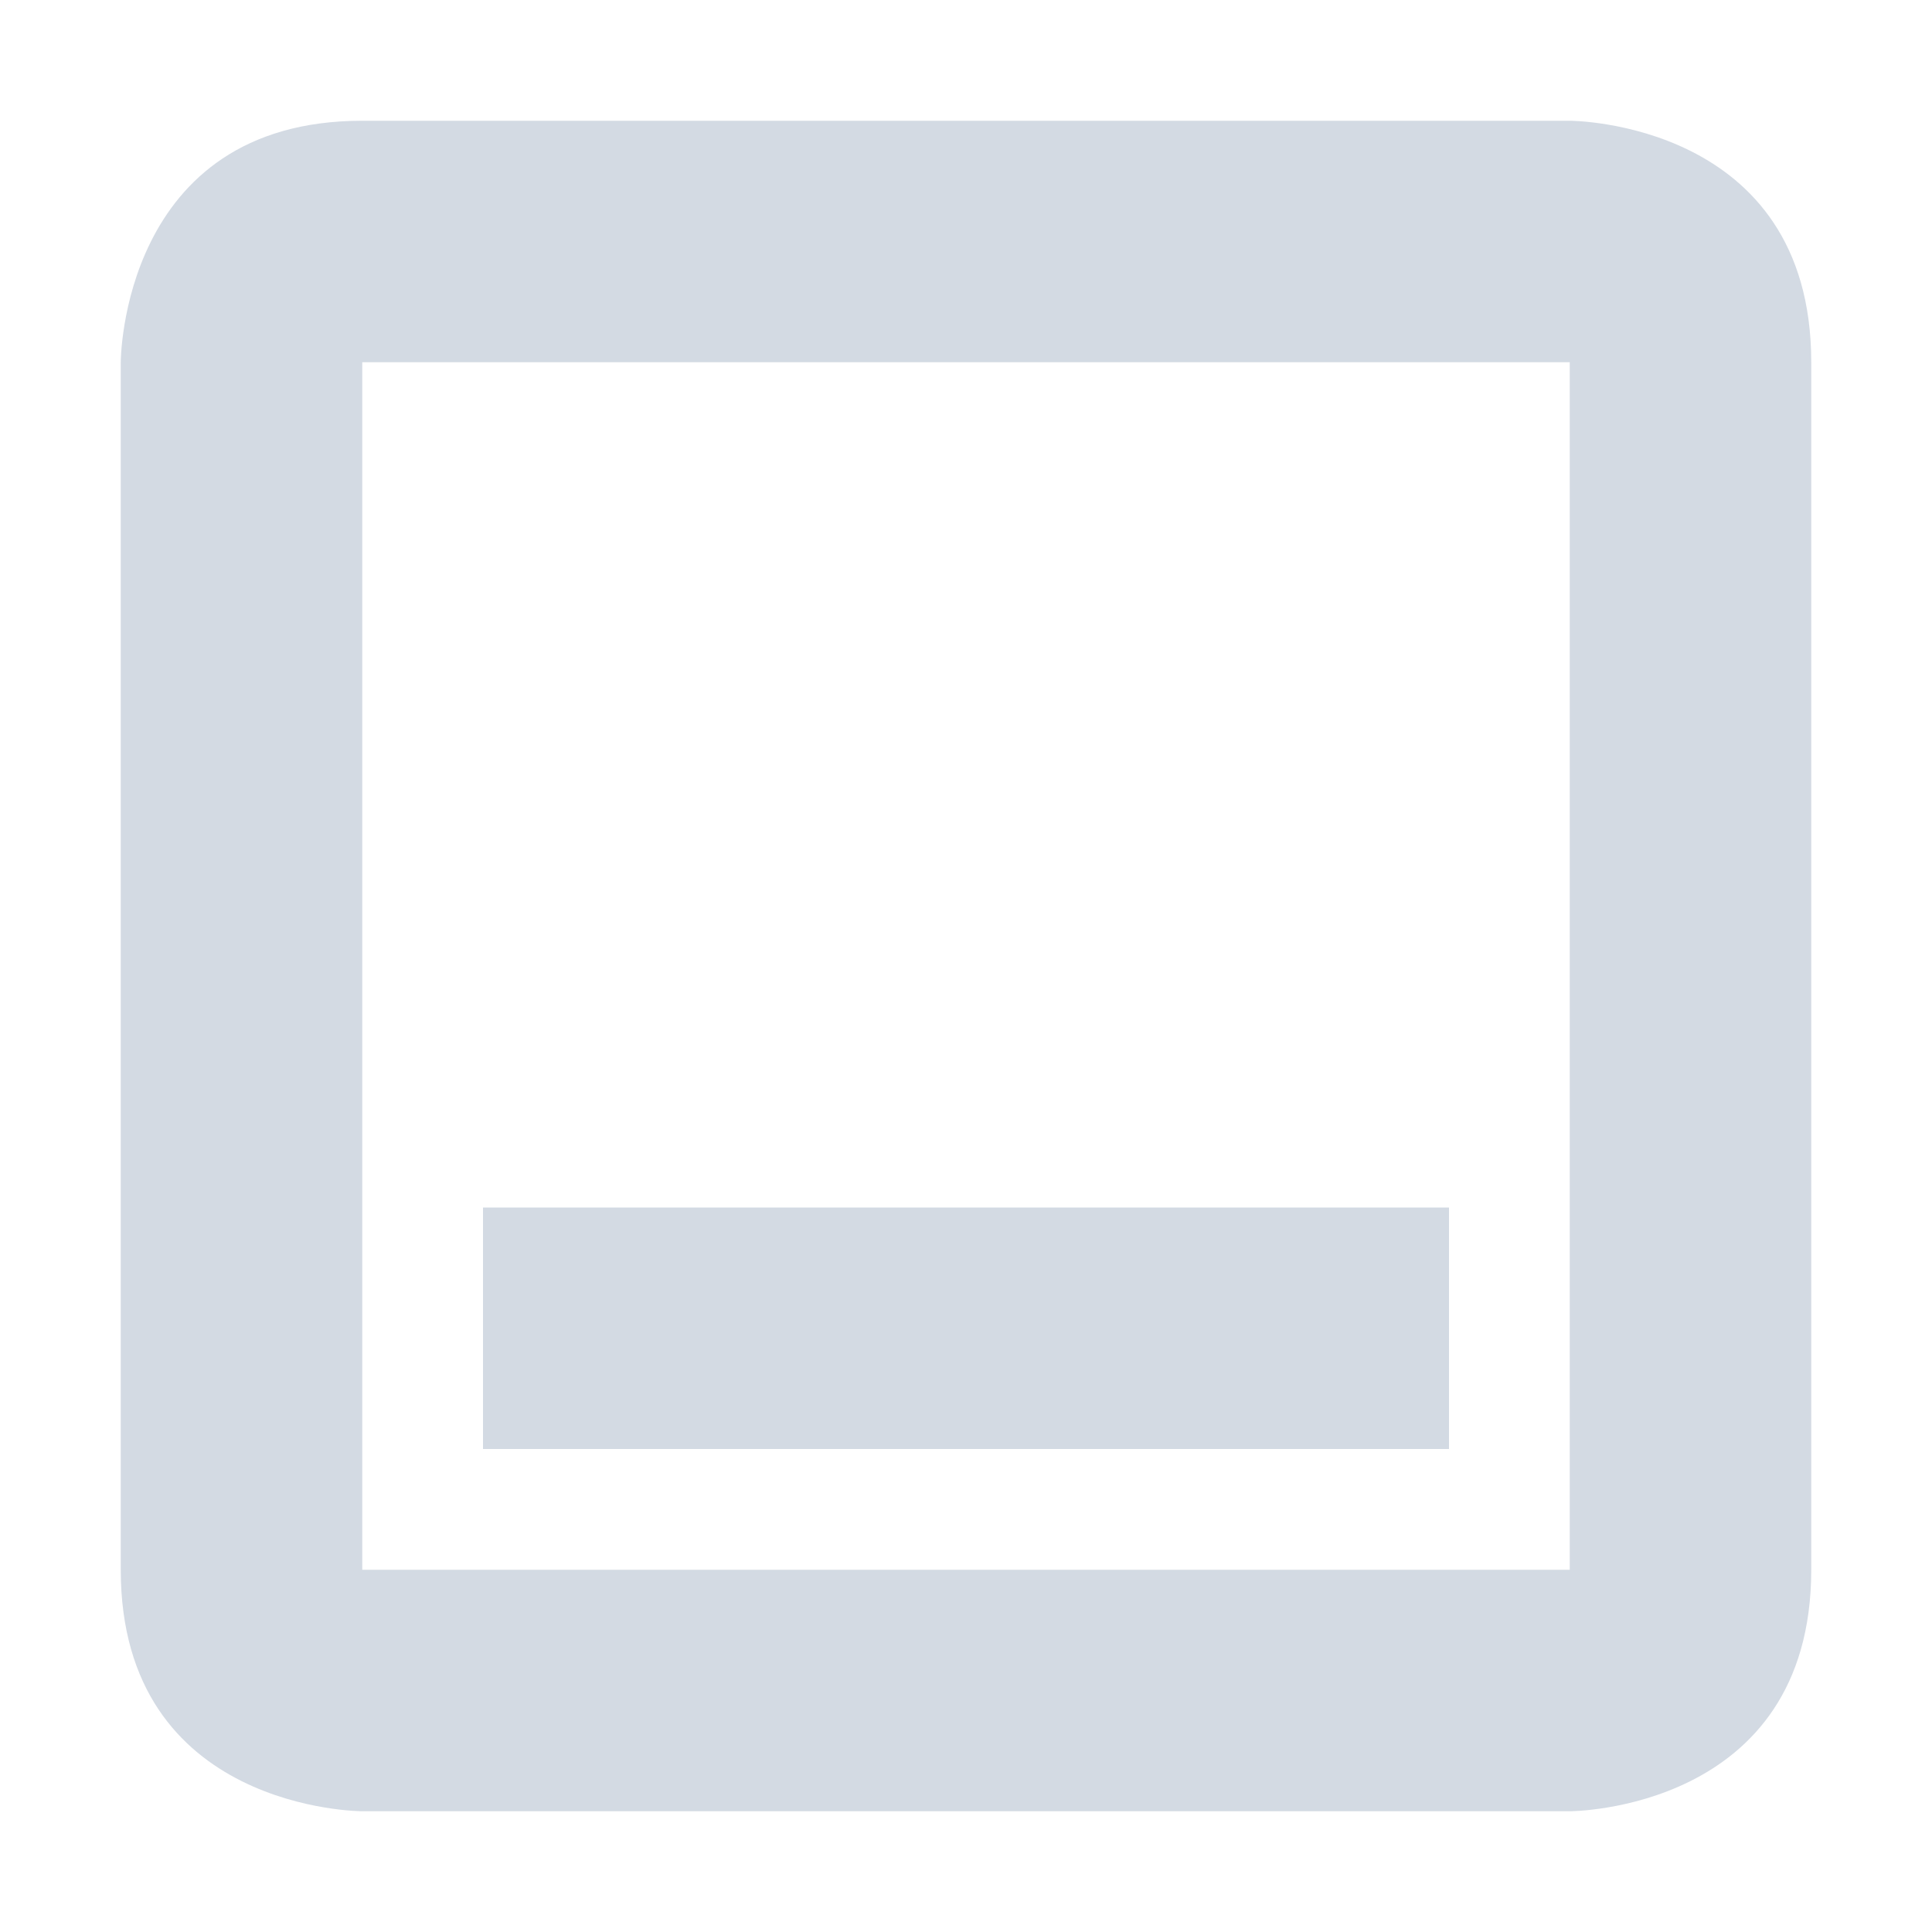<svg xmlns="http://www.w3.org/2000/svg" width="12pt" height="12pt" version="1.1" viewBox="0 0 12 12">
 <g>
  <path style="fill:rgb(82.745%,85.49%,89.02%)" d="M 2.25 0.75 C 0.75 0.75 0.75 2.25 0.75 2.25 L 0.75 9.75 C 0.75 11.25 2.25 11.25 2.25 11.25 L 9.75 11.25 C 9.75 11.25 11.25 11.25 11.25 9.75 L 11.25 2.25 C 11.25 0.75 9.75 0.75 9.75 0.75 Z M 2.25 2.25 L 9.75 2.25 L 9.75 9.75 L 2.25 9.75 Z M 3 7.5 L 3 9 L 9 9 L 9 7.5 Z M 3 7.5"/>
 </g>
</svg>

